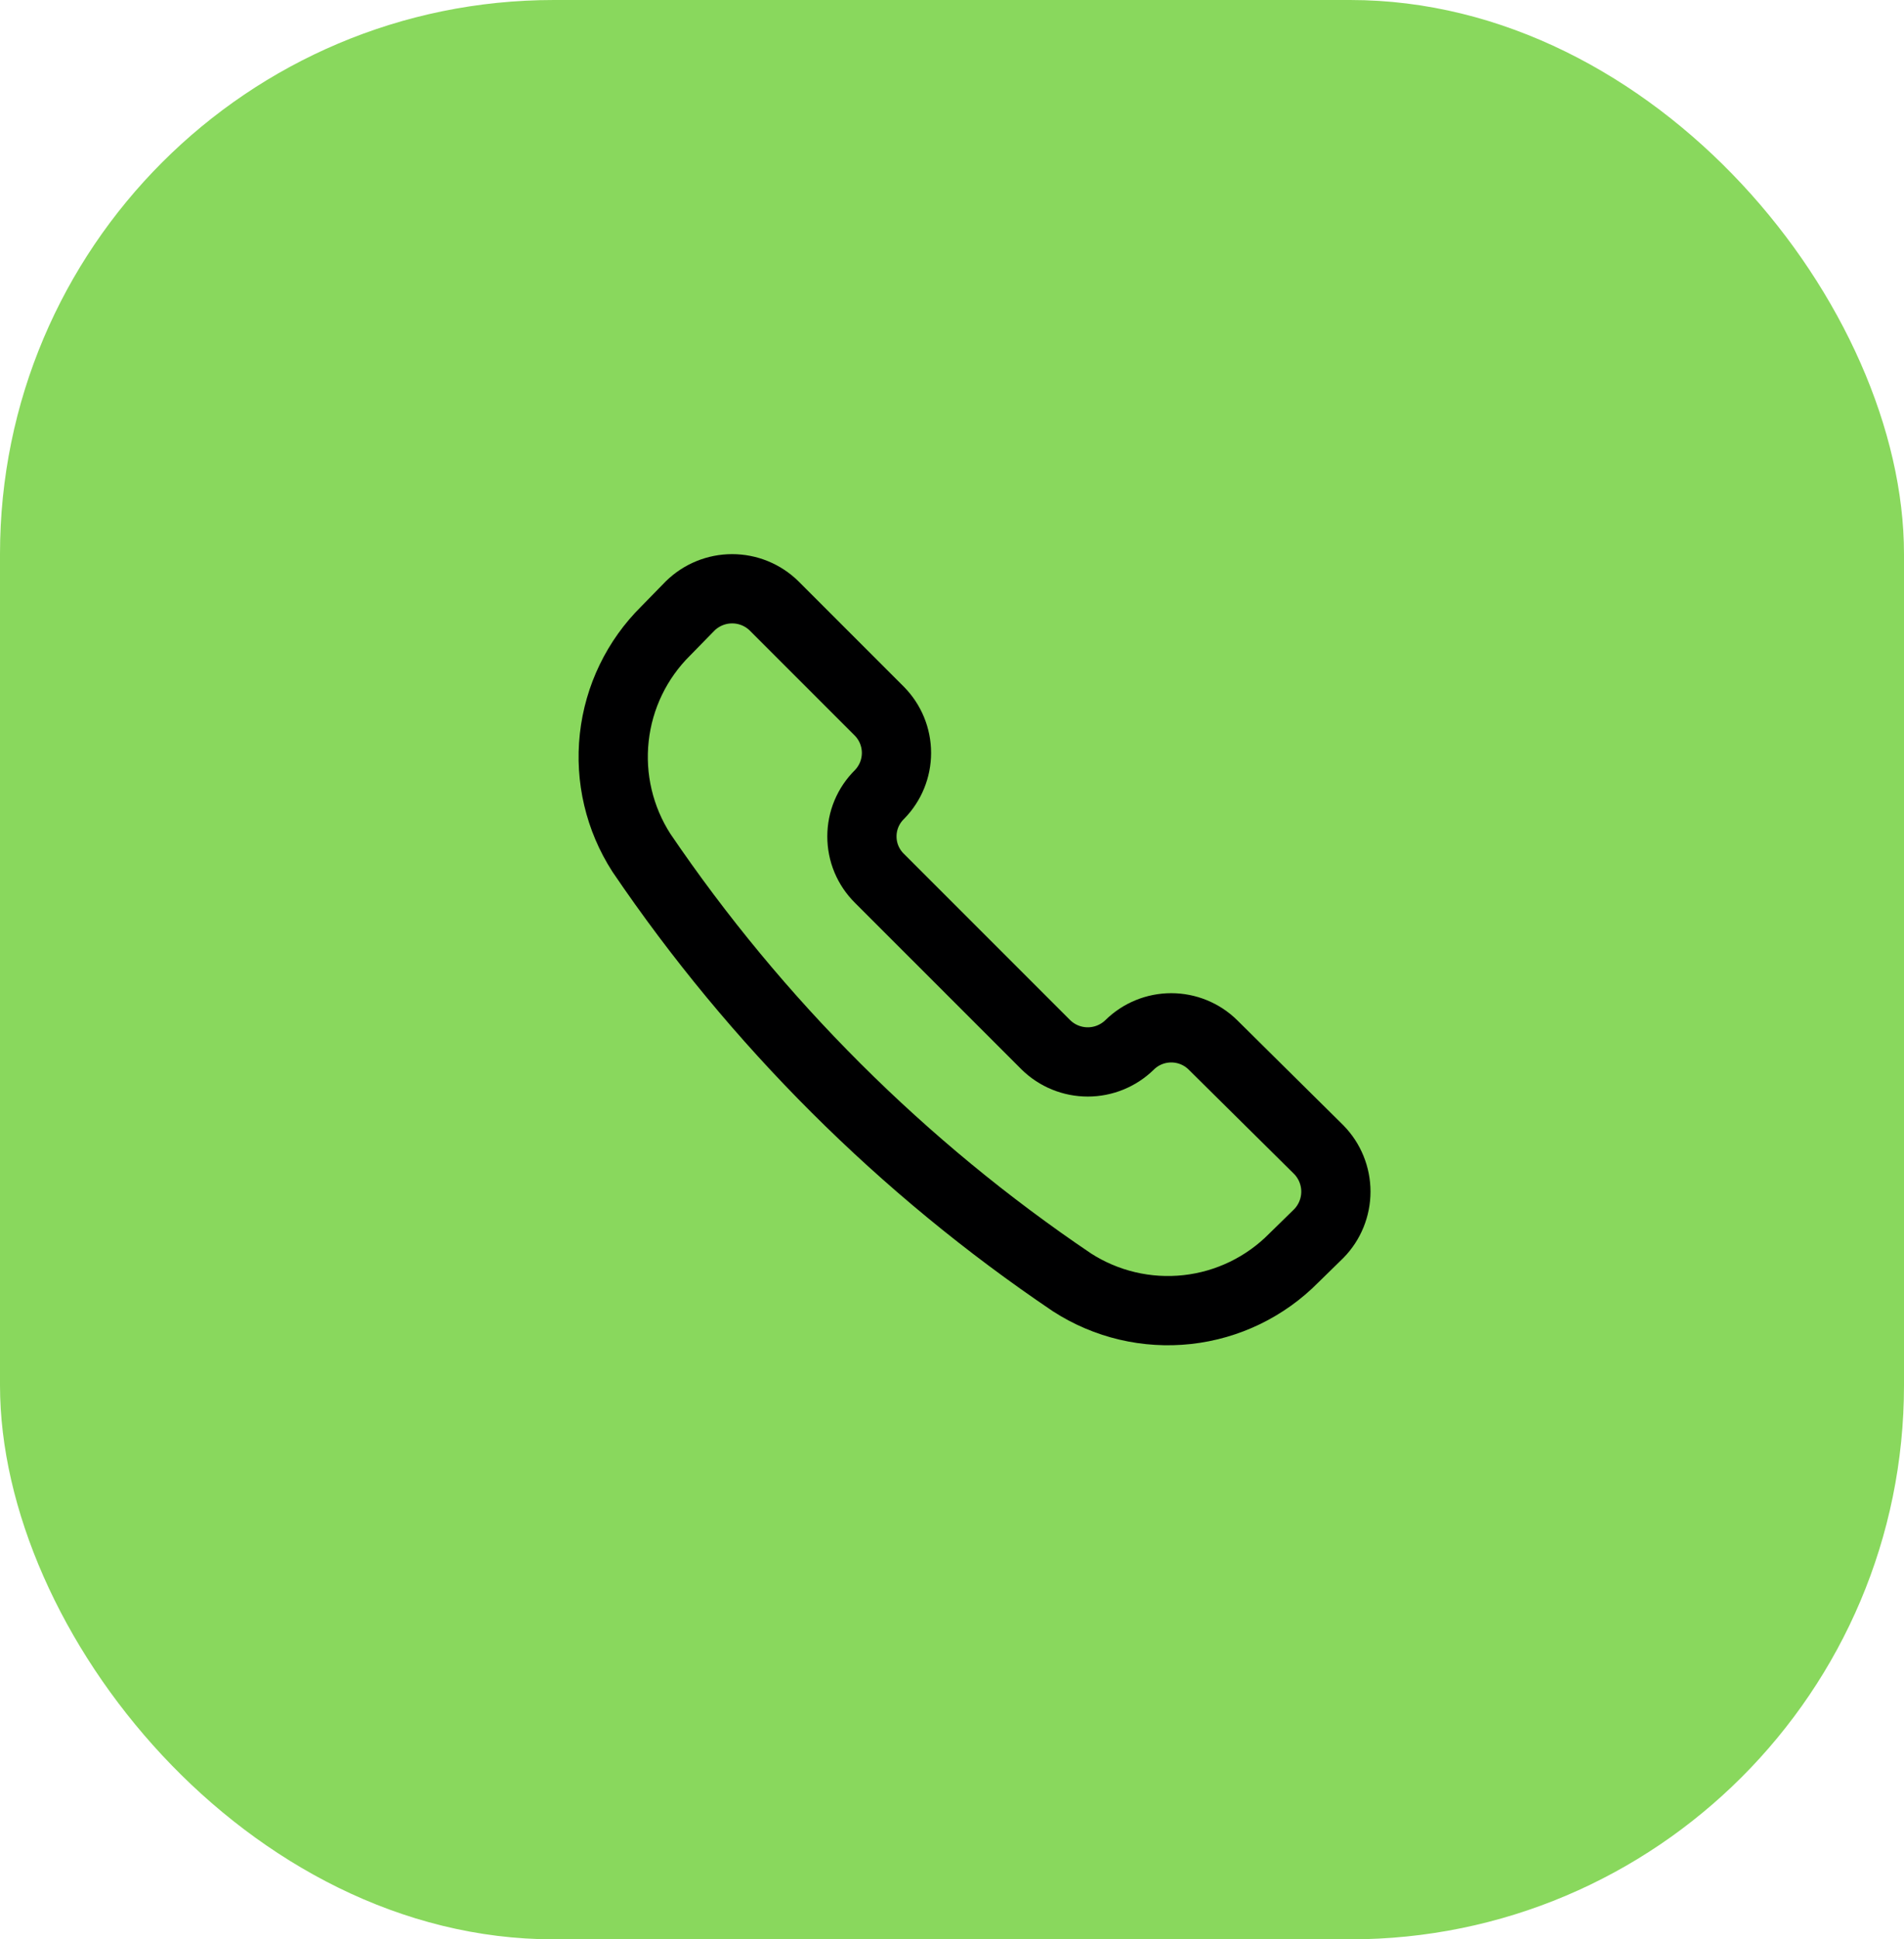 <svg width="55" height="56" viewBox="0 0 55 56" fill="none" xmlns="http://www.w3.org/2000/svg">
<rect width="55" height="56" rx="16" fill="#89D85D"/>
<g clip-path="url(#clip0_808_2697)">
<path d="M30.965 37.029C31.952 37.666 33.128 37.943 34.295 37.815C35.463 37.687 36.55 37.16 37.375 36.324L38.096 35.619C38.412 35.296 38.589 34.861 38.589 34.409C38.589 33.957 38.412 33.523 38.096 33.199L35.035 30.17C34.715 29.855 34.283 29.679 33.833 29.679C33.384 29.679 32.952 29.855 32.632 30.17V30.17C32.308 30.487 31.874 30.664 31.422 30.664C30.969 30.664 30.535 30.487 30.212 30.17L25.404 25.363C25.244 25.205 25.116 25.016 25.029 24.809C24.942 24.601 24.898 24.378 24.898 24.153C24.898 23.928 24.942 23.705 25.029 23.497C25.116 23.289 25.244 23.101 25.404 22.943V22.943C25.719 22.622 25.896 22.191 25.896 21.741C25.896 21.291 25.719 20.86 25.404 20.539L22.359 17.494C22.036 17.178 21.602 17.001 21.149 17.001C20.697 17.001 20.263 17.178 19.939 17.494L19.234 18.215C18.398 19.04 17.872 20.128 17.744 21.295C17.615 22.463 17.893 23.639 18.529 24.626C21.847 29.515 26.067 33.725 30.965 37.029V37.029Z" stroke="#000001" stroke-width="2" stroke-linecap="round" stroke-linejoin="round"/>
</g>
<defs>
<clipPath id="clip0_808_2697">
<rect width="24.267" height="24.267" fill="white" transform="translate(15.366 15.867)"/>
</clipPath>
</defs>
</svg>
